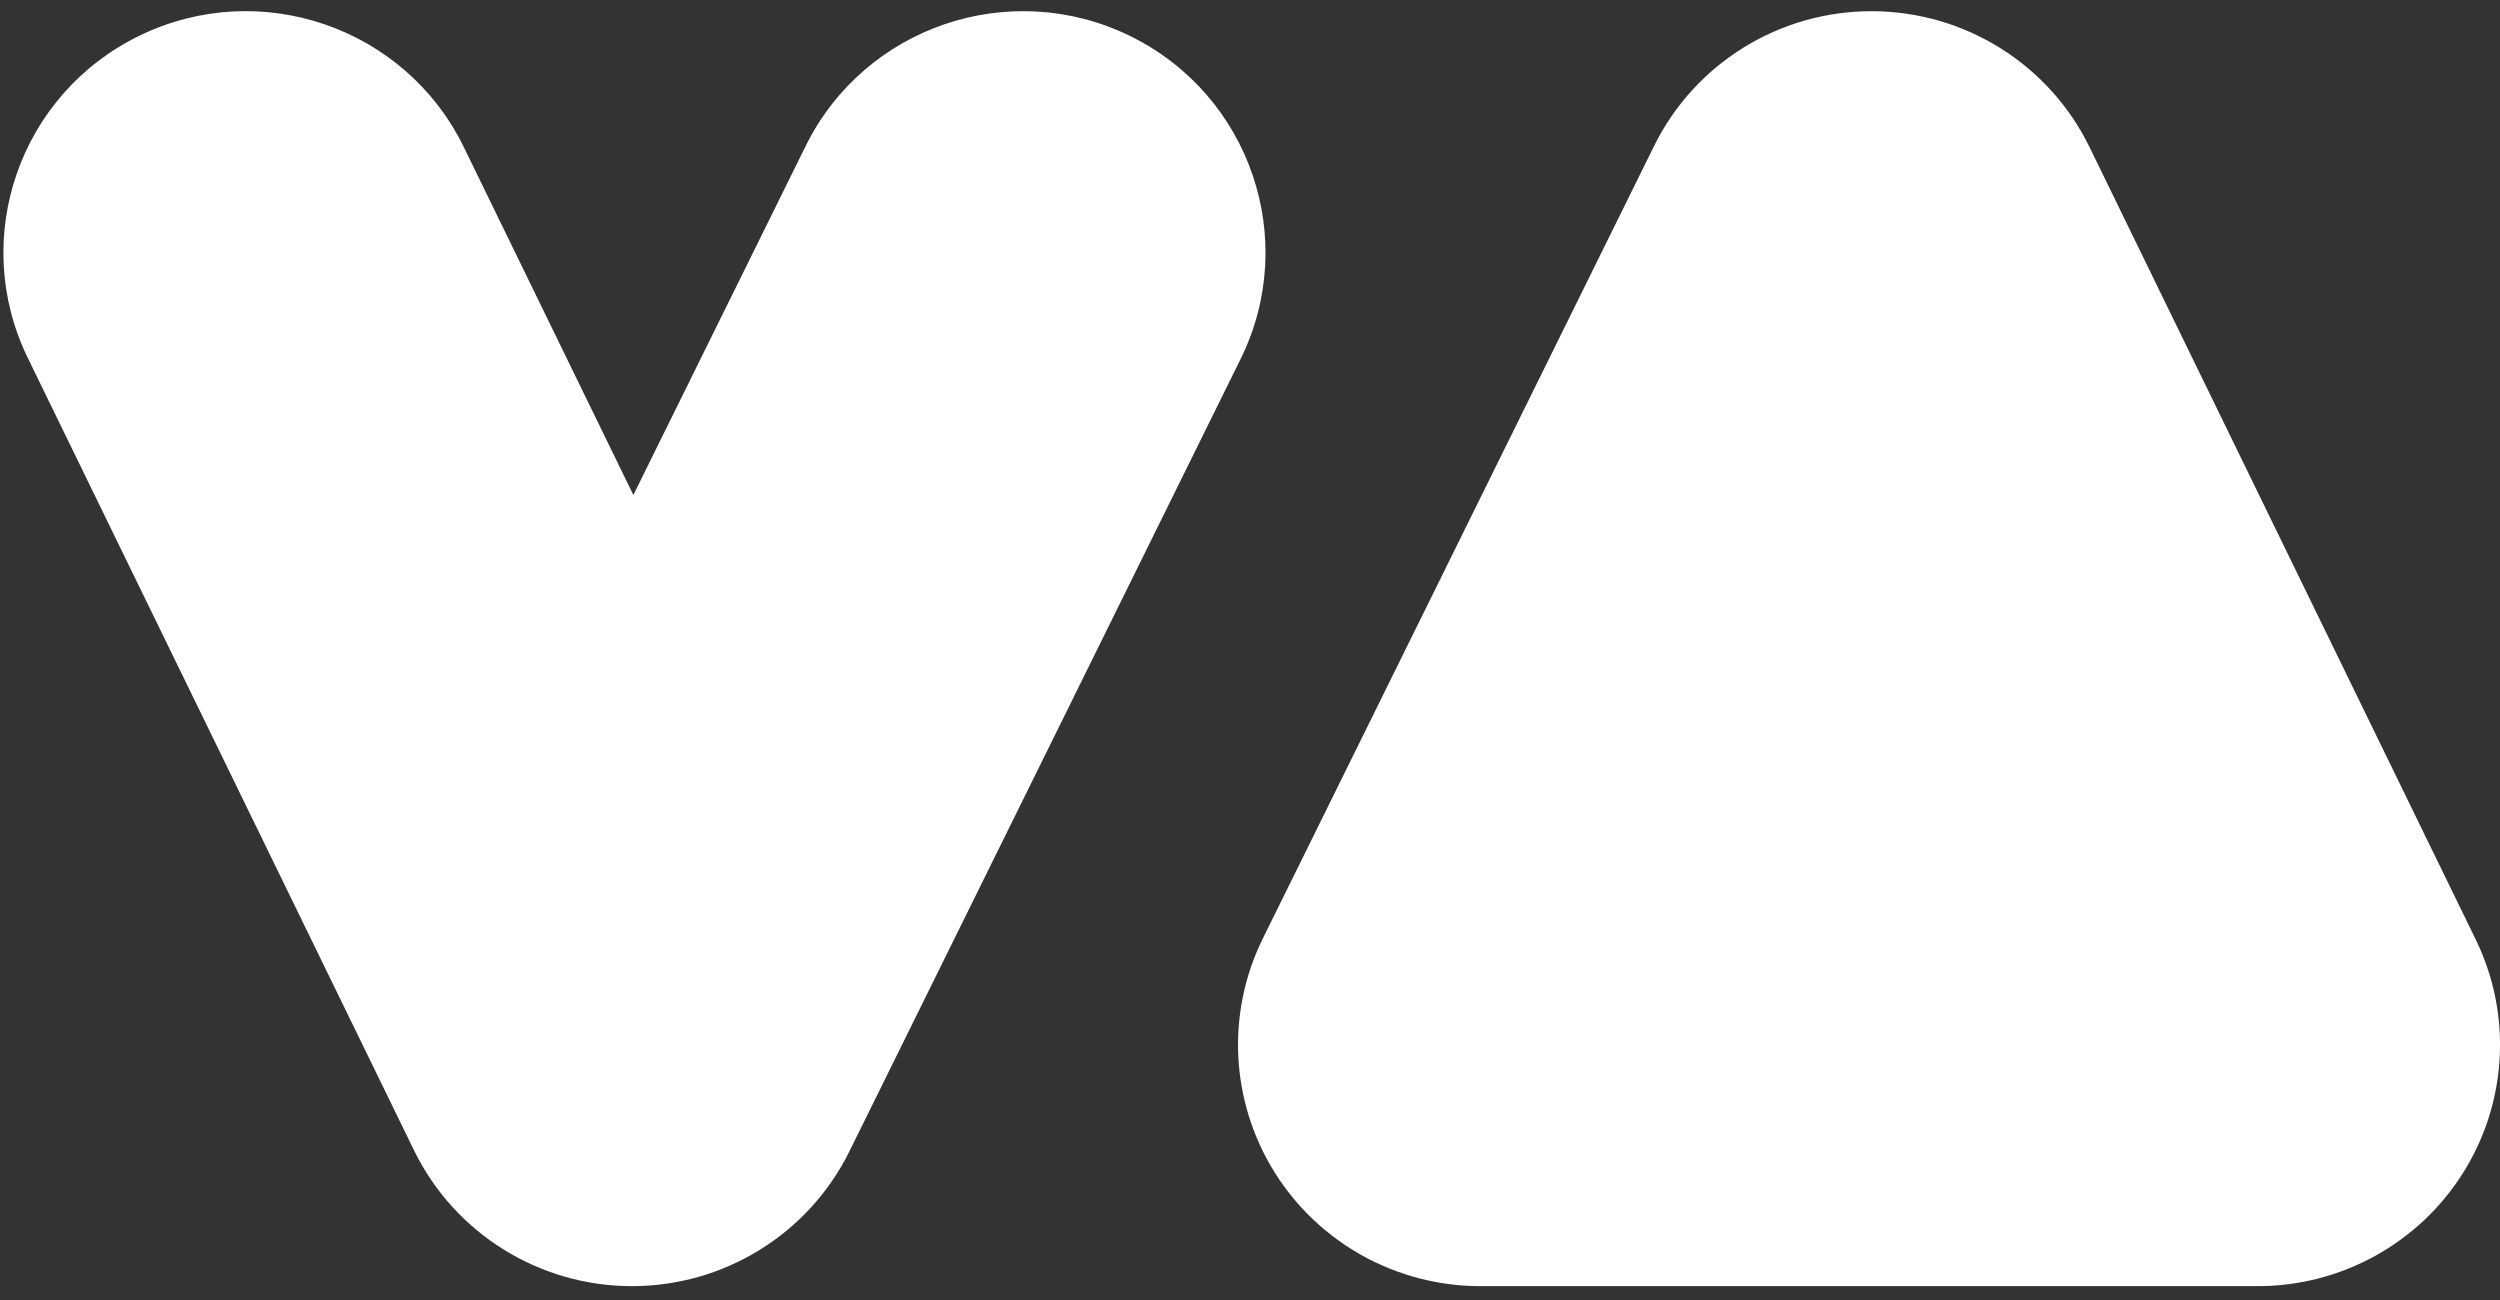 <svg width="100" height="52" viewBox="0 0 100 52" fill="none" xmlns="http://www.w3.org/2000/svg">
<rect x="0" y="0" width="100" height="52" fill="#333333" stroke="none"/>
<path d="M5.6 1.417C10.416 -0.911 16.215 1.09 18.553 5.886L25.334 19.8L32.226 5.842C34.588 1.058 40.398 -0.913 45.202 1.439C50.006 3.791 51.986 9.577 49.624 14.361L33.977 46.052C32.343 49.362 28.958 51.455 25.254 51.446C21.55 51.436 18.175 49.326 16.558 46.008L1.111 14.317C-1.226 9.521 0.783 3.745 5.6 1.417ZM74.886 0.448C78.589 0.457 81.964 2.568 83.582 5.886L99.028 37.578C100.487 40.569 100.295 44.097 98.523 46.915C96.751 49.734 93.647 51.446 90.308 51.446H59.215C55.867 51.446 52.756 49.725 50.986 46.895C49.217 44.065 49.038 40.526 50.516 37.534L66.162 5.842C67.796 2.532 71.182 0.438 74.886 0.448Z" fill="white"/>
</svg>
